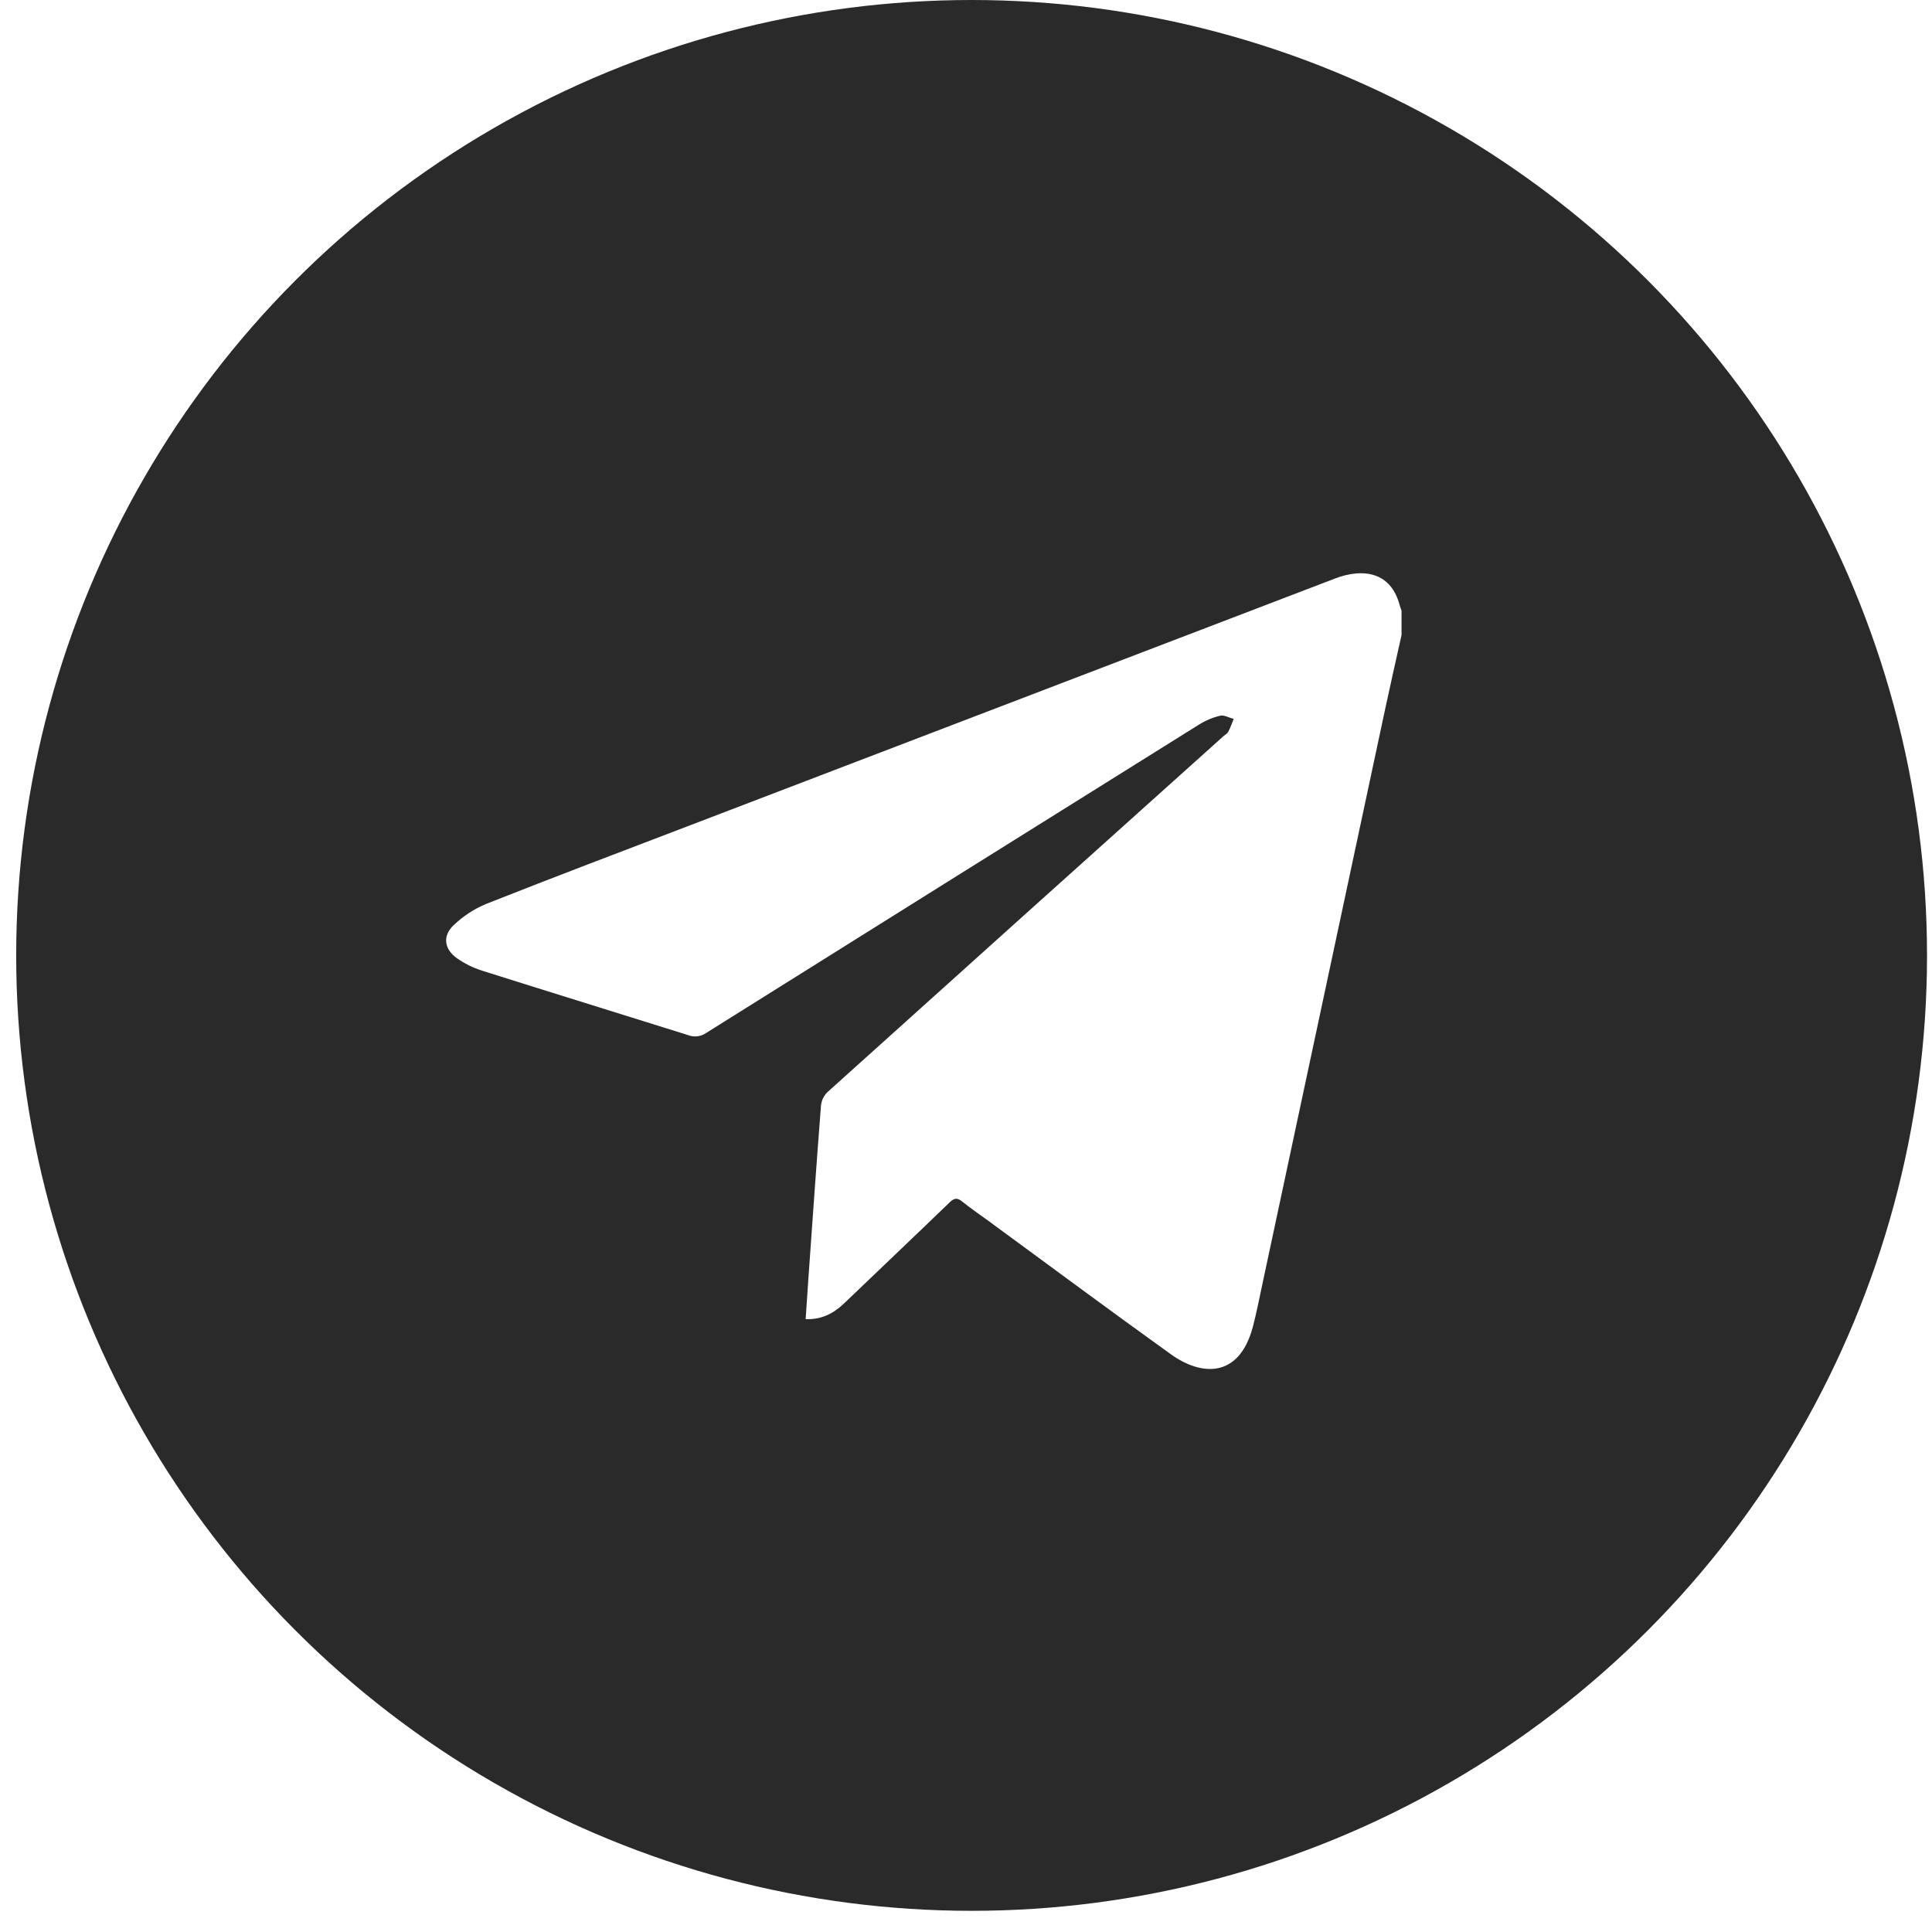 <svg width="52" height="52" viewBox="0 0 52 52" fill="none" xmlns="http://www.w3.org/2000/svg">
<g filter="url(#filter0_b_33_8683)">
<circle cx="26.151" cy="25.715" r="25.715" fill="#2A2A2A"/>
</g>
<path d="M37.723 17.092C37.573 17.767 37.419 18.44 37.275 19.116C36.175 24.262 35.076 29.408 33.979 34.554C33.897 34.938 33.822 35.324 33.723 35.703C33.352 37.115 32.323 37.03 31.524 36.457C29.88 35.278 28.256 34.071 26.624 32.875C26.381 32.697 26.131 32.528 25.897 32.339C25.763 32.231 25.684 32.244 25.562 32.36C24.617 33.272 23.664 34.175 22.716 35.084C22.434 35.352 22.112 35.521 21.684 35.505C21.709 35.136 21.731 34.78 21.757 34.424C21.868 32.864 21.976 31.304 22.098 29.745C22.114 29.61 22.177 29.485 22.275 29.391C25.825 26.194 29.378 23.001 32.932 19.812C32.976 19.773 33.034 19.745 33.06 19.694C33.117 19.584 33.157 19.465 33.205 19.35C33.082 19.318 32.949 19.238 32.84 19.264C32.638 19.312 32.445 19.393 32.269 19.504C27.846 22.266 23.425 25.032 19.007 27.802C18.937 27.851 18.856 27.881 18.772 27.892C18.688 27.902 18.602 27.892 18.523 27.861C16.675 27.28 14.825 26.711 12.977 26.126C12.731 26.049 12.498 25.933 12.288 25.783C11.953 25.538 11.908 25.186 12.209 24.903C12.461 24.661 12.755 24.467 13.077 24.332C14.917 23.604 16.765 22.904 18.616 22.197C24.386 19.987 30.156 17.78 35.927 15.573C36.113 15.499 36.308 15.452 36.508 15.433C37.111 15.389 37.51 15.687 37.669 16.275C37.684 16.33 37.705 16.385 37.723 16.44V17.092Z" fill="white"/>
<defs>
<filter id="filter0_b_33_8683" x="-14.564" y="-15" width="81.43" height="81.43" filterUnits="userSpaceOnUse" color-interpolation-filters="sRGB">
<feFlood flood-opacity="0" result="BackgroundImageFix"/>
<feGaussianBlur in="BackgroundImageFix" stdDeviation="7.5"/>
<feComposite in2="SourceAlpha" operator="in" result="effect1_backgroundBlur_33_8683"/>
<feBlend mode="normal" in="SourceGraphic" in2="effect1_backgroundBlur_33_8683" result="shape"/>
</filter>
</defs>
</svg>

